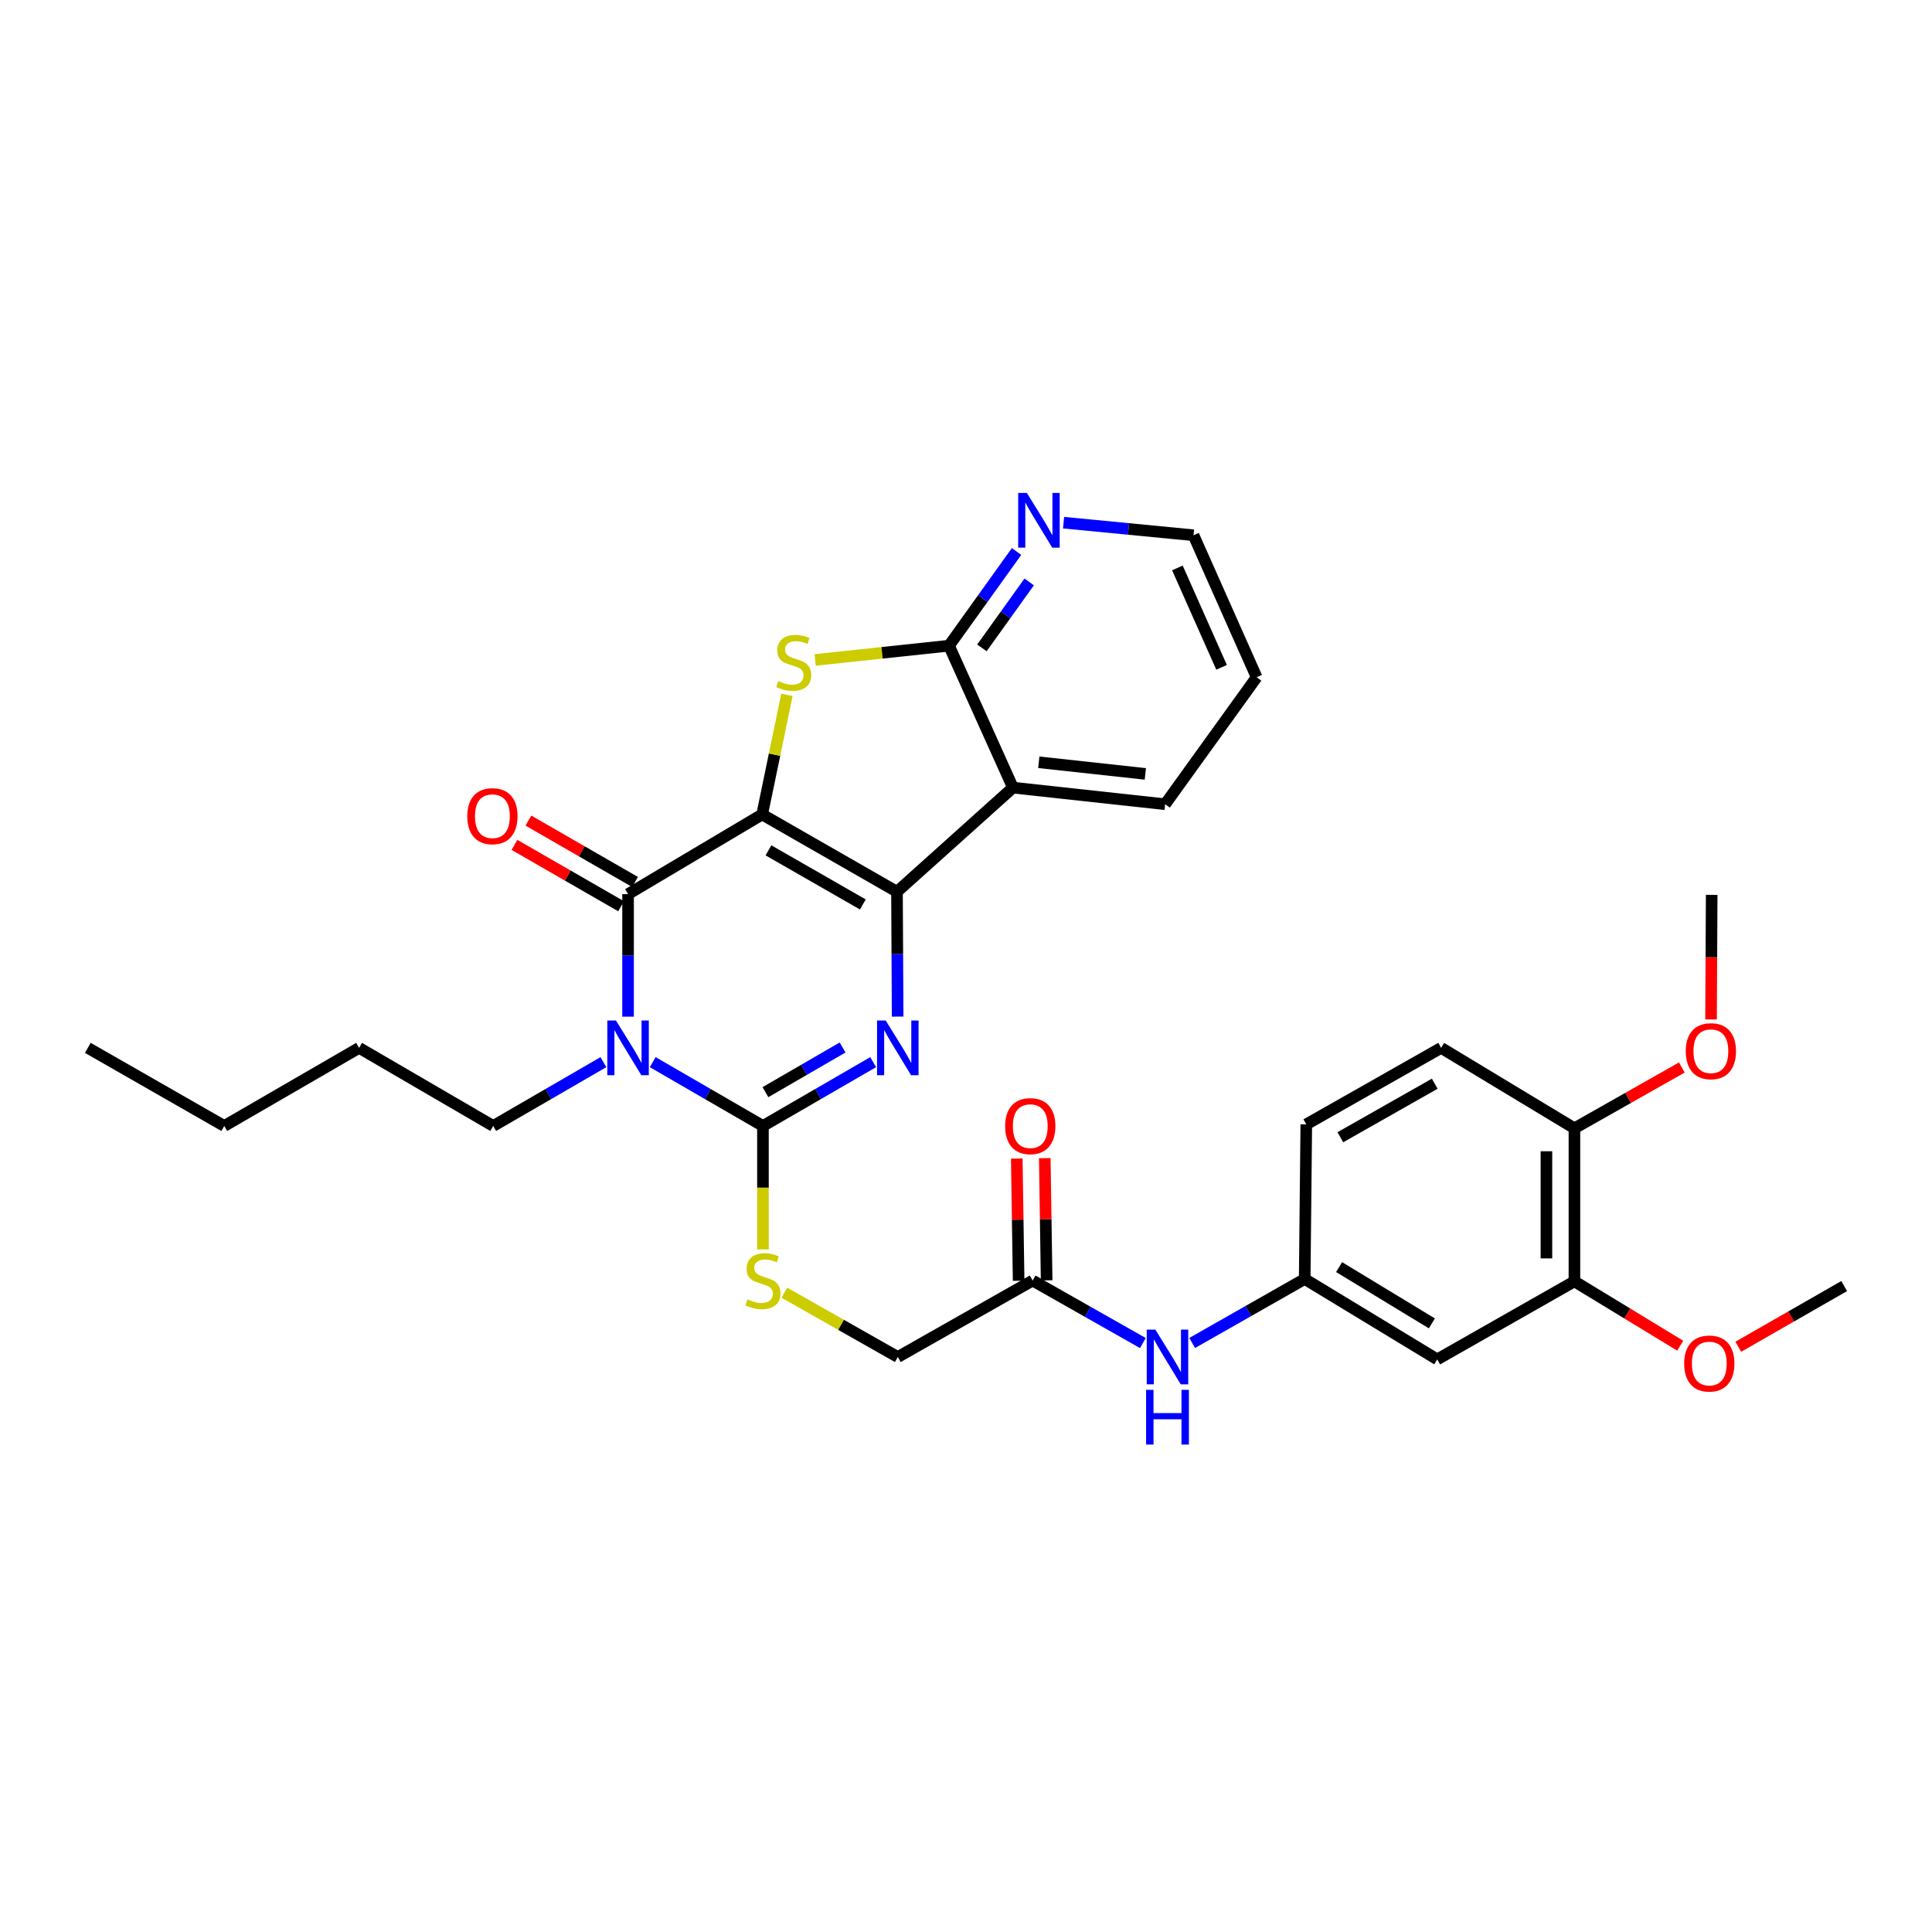 <?xml version='1.0' encoding='iso-8859-1'?>
<svg version='1.1' baseProfile='full'
              xmlns='http://www.w3.org/2000/svg'
                      xmlns:rdkit='http://www.rdkit.org/xml'
                      xmlns:xlink='http://www.w3.org/1999/xlink'
                  xml:space='preserve'
width='1000px' height='1000px' viewBox='0 0 1000 1000'>
<!-- END OF HEADER -->
<rect style='opacity:1.0;fill:#FFFFFF;stroke:none' width='1000' height='1000' x='0' y='0'> </rect>
<path class='bond-0' d='M 394.491,421.566 L 464.277,461.565' style='fill:none;fill-rule:evenodd;stroke:#000000;stroke-width:6px;stroke-linecap:butt;stroke-linejoin:miter;stroke-opacity:1' />
<path class='bond-0' d='M 397.751,440.142 L 446.601,468.141' style='fill:none;fill-rule:evenodd;stroke:#000000;stroke-width:6px;stroke-linecap:butt;stroke-linejoin:miter;stroke-opacity:1' />
<path class='bond-2' d='M 394.491,421.566 L 325.083,462.789' style='fill:none;fill-rule:evenodd;stroke:#000000;stroke-width:6px;stroke-linecap:butt;stroke-linejoin:miter;stroke-opacity:1' />
<path class='bond-5' d='M 394.491,421.566 L 400.903,390.613' style='fill:none;fill-rule:evenodd;stroke:#000000;stroke-width:6px;stroke-linecap:butt;stroke-linejoin:miter;stroke-opacity:1' />
<path class='bond-5' d='M 400.903,390.613 L 407.315,359.66' style='fill:none;fill-rule:evenodd;stroke:#CCCC00;stroke-width:6px;stroke-linecap:butt;stroke-linejoin:miter;stroke-opacity:1' />
<path class='bond-3' d='M 464.277,461.565 L 464.448,493.88' style='fill:none;fill-rule:evenodd;stroke:#000000;stroke-width:6px;stroke-linecap:butt;stroke-linejoin:miter;stroke-opacity:1' />
<path class='bond-3' d='M 464.448,493.88 L 464.619,526.195' style='fill:none;fill-rule:evenodd;stroke:#0000FF;stroke-width:6px;stroke-linecap:butt;stroke-linejoin:miter;stroke-opacity:1' />
<path class='bond-6' d='M 464.277,461.565 L 524.288,407.675' style='fill:none;fill-rule:evenodd;stroke:#000000;stroke-width:6px;stroke-linecap:butt;stroke-linejoin:miter;stroke-opacity:1' />
<path class='bond-1' d='M 325.083,526.226 L 325.083,494.507' style='fill:none;fill-rule:evenodd;stroke:#0000FF;stroke-width:6px;stroke-linecap:butt;stroke-linejoin:miter;stroke-opacity:1' />
<path class='bond-1' d='M 325.083,494.507 L 325.083,462.789' style='fill:none;fill-rule:evenodd;stroke:#000000;stroke-width:6px;stroke-linecap:butt;stroke-linejoin:miter;stroke-opacity:1' />
<path class='bond-4' d='M 337.84,549.762 L 366.371,566.281' style='fill:none;fill-rule:evenodd;stroke:#0000FF;stroke-width:6px;stroke-linecap:butt;stroke-linejoin:miter;stroke-opacity:1' />
<path class='bond-4' d='M 366.371,566.281 L 394.902,582.801' style='fill:none;fill-rule:evenodd;stroke:#000000;stroke-width:6px;stroke-linecap:butt;stroke-linejoin:miter;stroke-opacity:1' />
<path class='bond-18' d='M 312.327,549.764 L 283.808,566.282' style='fill:none;fill-rule:evenodd;stroke:#0000FF;stroke-width:6px;stroke-linecap:butt;stroke-linejoin:miter;stroke-opacity:1' />
<path class='bond-18' d='M 283.808,566.282 L 255.289,582.801' style='fill:none;fill-rule:evenodd;stroke:#000000;stroke-width:6px;stroke-linecap:butt;stroke-linejoin:miter;stroke-opacity:1' />
<path class='bond-13' d='M 328.699,456.507 L 301.105,440.623' style='fill:none;fill-rule:evenodd;stroke:#000000;stroke-width:6px;stroke-linecap:butt;stroke-linejoin:miter;stroke-opacity:1' />
<path class='bond-13' d='M 301.105,440.623 L 273.511,424.739' style='fill:none;fill-rule:evenodd;stroke:#FF0000;stroke-width:6px;stroke-linecap:butt;stroke-linejoin:miter;stroke-opacity:1' />
<path class='bond-13' d='M 321.467,469.07 L 293.874,453.186' style='fill:none;fill-rule:evenodd;stroke:#000000;stroke-width:6px;stroke-linecap:butt;stroke-linejoin:miter;stroke-opacity:1' />
<path class='bond-13' d='M 293.874,453.186 L 266.28,437.302' style='fill:none;fill-rule:evenodd;stroke:#FF0000;stroke-width:6px;stroke-linecap:butt;stroke-linejoin:miter;stroke-opacity:1' />
<path class='bond-33' d='M 451.948,549.763 L 423.425,566.282' style='fill:none;fill-rule:evenodd;stroke:#0000FF;stroke-width:6px;stroke-linecap:butt;stroke-linejoin:miter;stroke-opacity:1' />
<path class='bond-33' d='M 423.425,566.282 L 394.902,582.801' style='fill:none;fill-rule:evenodd;stroke:#000000;stroke-width:6px;stroke-linecap:butt;stroke-linejoin:miter;stroke-opacity:1' />
<path class='bond-33' d='M 436.126,542.175 L 416.16,553.739' style='fill:none;fill-rule:evenodd;stroke:#0000FF;stroke-width:6px;stroke-linecap:butt;stroke-linejoin:miter;stroke-opacity:1' />
<path class='bond-33' d='M 416.16,553.739 L 396.194,565.302' style='fill:none;fill-rule:evenodd;stroke:#000000;stroke-width:6px;stroke-linecap:butt;stroke-linejoin:miter;stroke-opacity:1' />
<path class='bond-8' d='M 394.902,582.801 L 394.902,614.747' style='fill:none;fill-rule:evenodd;stroke:#000000;stroke-width:6px;stroke-linecap:butt;stroke-linejoin:miter;stroke-opacity:1' />
<path class='bond-8' d='M 394.902,614.747 L 394.902,646.694' style='fill:none;fill-rule:evenodd;stroke:#CCCC00;stroke-width:6px;stroke-linecap:butt;stroke-linejoin:miter;stroke-opacity:1' />
<path class='bond-7' d='M 421.915,341.586 L 456.561,337.897' style='fill:none;fill-rule:evenodd;stroke:#CCCC00;stroke-width:6px;stroke-linecap:butt;stroke-linejoin:miter;stroke-opacity:1' />
<path class='bond-7' d='M 456.561,337.897 L 491.206,334.208' style='fill:none;fill-rule:evenodd;stroke:#000000;stroke-width:6px;stroke-linecap:butt;stroke-linejoin:miter;stroke-opacity:1' />
<path class='bond-22' d='M 524.288,407.675 L 603.069,416.267' style='fill:none;fill-rule:evenodd;stroke:#000000;stroke-width:6px;stroke-linecap:butt;stroke-linejoin:miter;stroke-opacity:1' />
<path class='bond-22' d='M 537.676,394.554 L 592.823,400.568' style='fill:none;fill-rule:evenodd;stroke:#000000;stroke-width:6px;stroke-linecap:butt;stroke-linejoin:miter;stroke-opacity:1' />
<path class='bond-32' d='M 524.288,407.675 L 491.206,334.208' style='fill:none;fill-rule:evenodd;stroke:#000000;stroke-width:6px;stroke-linecap:butt;stroke-linejoin:miter;stroke-opacity:1' />
<path class='bond-9' d='M 491.206,334.208 L 508.687,309.829' style='fill:none;fill-rule:evenodd;stroke:#000000;stroke-width:6px;stroke-linecap:butt;stroke-linejoin:miter;stroke-opacity:1' />
<path class='bond-9' d='M 508.687,309.829 L 526.167,285.451' style='fill:none;fill-rule:evenodd;stroke:#0000FF;stroke-width:6px;stroke-linecap:butt;stroke-linejoin:miter;stroke-opacity:1' />
<path class='bond-9' d='M 508.23,335.341 L 520.466,318.276' style='fill:none;fill-rule:evenodd;stroke:#000000;stroke-width:6px;stroke-linecap:butt;stroke-linejoin:miter;stroke-opacity:1' />
<path class='bond-9' d='M 520.466,318.276 L 532.703,301.211' style='fill:none;fill-rule:evenodd;stroke:#0000FF;stroke-width:6px;stroke-linecap:butt;stroke-linejoin:miter;stroke-opacity:1' />
<path class='bond-19' d='M 405.988,669.099 L 435.346,685.743' style='fill:none;fill-rule:evenodd;stroke:#CCCC00;stroke-width:6px;stroke-linecap:butt;stroke-linejoin:miter;stroke-opacity:1' />
<path class='bond-19' d='M 435.346,685.743 L 464.704,702.386' style='fill:none;fill-rule:evenodd;stroke:#000000;stroke-width:6px;stroke-linecap:butt;stroke-linejoin:miter;stroke-opacity:1' />
<path class='bond-25' d='M 550.502,270.529 L 584.134,273.789' style='fill:none;fill-rule:evenodd;stroke:#0000FF;stroke-width:6px;stroke-linecap:butt;stroke-linejoin:miter;stroke-opacity:1' />
<path class='bond-25' d='M 584.134,273.789 L 617.765,277.049' style='fill:none;fill-rule:evenodd;stroke:#000000;stroke-width:6px;stroke-linecap:butt;stroke-linejoin:miter;stroke-opacity:1' />
<path class='bond-10' d='M 743.906,703.618 L 675.311,662.001' style='fill:none;fill-rule:evenodd;stroke:#000000;stroke-width:6px;stroke-linecap:butt;stroke-linejoin:miter;stroke-opacity:1' />
<path class='bond-10' d='M 741.136,684.983 L 693.119,655.851' style='fill:none;fill-rule:evenodd;stroke:#000000;stroke-width:6px;stroke-linecap:butt;stroke-linejoin:miter;stroke-opacity:1' />
<path class='bond-11' d='M 743.906,703.618 L 814.924,663.225' style='fill:none;fill-rule:evenodd;stroke:#000000;stroke-width:6px;stroke-linecap:butt;stroke-linejoin:miter;stroke-opacity:1' />
<path class='bond-23' d='M 814.924,663.225 L 842.304,679.878' style='fill:none;fill-rule:evenodd;stroke:#000000;stroke-width:6px;stroke-linecap:butt;stroke-linejoin:miter;stroke-opacity:1' />
<path class='bond-23' d='M 842.304,679.878 L 869.684,696.531' style='fill:none;fill-rule:evenodd;stroke:#FF0000;stroke-width:6px;stroke-linecap:butt;stroke-linejoin:miter;stroke-opacity:1' />
<path class='bond-35' d='M 814.924,663.225 L 814.924,584.009' style='fill:none;fill-rule:evenodd;stroke:#000000;stroke-width:6px;stroke-linecap:butt;stroke-linejoin:miter;stroke-opacity:1' />
<path class='bond-35' d='M 800.429,651.343 L 800.429,595.891' style='fill:none;fill-rule:evenodd;stroke:#000000;stroke-width:6px;stroke-linecap:butt;stroke-linejoin:miter;stroke-opacity:1' />
<path class='bond-12' d='M 534.491,662.814 L 464.704,702.386' style='fill:none;fill-rule:evenodd;stroke:#000000;stroke-width:6px;stroke-linecap:butt;stroke-linejoin:miter;stroke-opacity:1' />
<path class='bond-14' d='M 534.491,662.814 L 563.019,678.987' style='fill:none;fill-rule:evenodd;stroke:#000000;stroke-width:6px;stroke-linecap:butt;stroke-linejoin:miter;stroke-opacity:1' />
<path class='bond-14' d='M 563.019,678.987 L 591.547,695.16' style='fill:none;fill-rule:evenodd;stroke:#0000FF;stroke-width:6px;stroke-linecap:butt;stroke-linejoin:miter;stroke-opacity:1' />
<path class='bond-17' d='M 541.737,662.704 L 541.253,631.077' style='fill:none;fill-rule:evenodd;stroke:#000000;stroke-width:6px;stroke-linecap:butt;stroke-linejoin:miter;stroke-opacity:1' />
<path class='bond-17' d='M 541.253,631.077 L 540.77,599.451' style='fill:none;fill-rule:evenodd;stroke:#FF0000;stroke-width:6px;stroke-linecap:butt;stroke-linejoin:miter;stroke-opacity:1' />
<path class='bond-17' d='M 527.244,662.925 L 526.76,631.299' style='fill:none;fill-rule:evenodd;stroke:#000000;stroke-width:6px;stroke-linecap:butt;stroke-linejoin:miter;stroke-opacity:1' />
<path class='bond-17' d='M 526.76,631.299 L 526.276,599.672' style='fill:none;fill-rule:evenodd;stroke:#FF0000;stroke-width:6px;stroke-linecap:butt;stroke-linejoin:miter;stroke-opacity:1' />
<path class='bond-15' d='M 617.075,695.117 L 646.193,678.559' style='fill:none;fill-rule:evenodd;stroke:#0000FF;stroke-width:6px;stroke-linecap:butt;stroke-linejoin:miter;stroke-opacity:1' />
<path class='bond-15' d='M 646.193,678.559 L 675.311,662.001' style='fill:none;fill-rule:evenodd;stroke:#000000;stroke-width:6px;stroke-linecap:butt;stroke-linejoin:miter;stroke-opacity:1' />
<path class='bond-21' d='M 675.311,662.001 L 676.133,581.971' style='fill:none;fill-rule:evenodd;stroke:#000000;stroke-width:6px;stroke-linecap:butt;stroke-linejoin:miter;stroke-opacity:1' />
<path class='bond-16' d='M 814.924,584.009 L 745.935,542.375' style='fill:none;fill-rule:evenodd;stroke:#000000;stroke-width:6px;stroke-linecap:butt;stroke-linejoin:miter;stroke-opacity:1' />
<path class='bond-24' d='M 814.924,584.009 L 842.722,568.269' style='fill:none;fill-rule:evenodd;stroke:#000000;stroke-width:6px;stroke-linecap:butt;stroke-linejoin:miter;stroke-opacity:1' />
<path class='bond-24' d='M 842.722,568.269 L 870.519,552.528' style='fill:none;fill-rule:evenodd;stroke:#FF0000;stroke-width:6px;stroke-linecap:butt;stroke-linejoin:miter;stroke-opacity:1' />
<path class='bond-28' d='M 255.289,582.801 L 185.881,542.375' style='fill:none;fill-rule:evenodd;stroke:#000000;stroke-width:6px;stroke-linecap:butt;stroke-linejoin:miter;stroke-opacity:1' />
<path class='bond-20' d='M 745.935,542.375 L 676.133,581.971' style='fill:none;fill-rule:evenodd;stroke:#000000;stroke-width:6px;stroke-linecap:butt;stroke-linejoin:miter;stroke-opacity:1' />
<path class='bond-20' d='M 742.617,560.923 L 693.755,588.64' style='fill:none;fill-rule:evenodd;stroke:#000000;stroke-width:6px;stroke-linecap:butt;stroke-linejoin:miter;stroke-opacity:1' />
<path class='bond-29' d='M 603.069,416.267 L 650.428,350.539' style='fill:none;fill-rule:evenodd;stroke:#000000;stroke-width:6px;stroke-linecap:butt;stroke-linejoin:miter;stroke-opacity:1' />
<path class='bond-26' d='M 899.739,697.076 L 927.142,681.371' style='fill:none;fill-rule:evenodd;stroke:#FF0000;stroke-width:6px;stroke-linecap:butt;stroke-linejoin:miter;stroke-opacity:1' />
<path class='bond-26' d='M 927.142,681.371 L 954.545,665.665' style='fill:none;fill-rule:evenodd;stroke:#000000;stroke-width:6px;stroke-linecap:butt;stroke-linejoin:miter;stroke-opacity:1' />
<path class='bond-27' d='M 885.633,527.677 L 885.8,495.43' style='fill:none;fill-rule:evenodd;stroke:#FF0000;stroke-width:6px;stroke-linecap:butt;stroke-linejoin:miter;stroke-opacity:1' />
<path class='bond-27' d='M 885.8,495.43 L 885.967,463.183' style='fill:none;fill-rule:evenodd;stroke:#000000;stroke-width:6px;stroke-linecap:butt;stroke-linejoin:miter;stroke-opacity:1' />
<path class='bond-34' d='M 617.765,277.049 L 650.428,350.539' style='fill:none;fill-rule:evenodd;stroke:#000000;stroke-width:6px;stroke-linecap:butt;stroke-linejoin:miter;stroke-opacity:1' />
<path class='bond-34' d='M 609.419,293.959 L 632.283,345.403' style='fill:none;fill-rule:evenodd;stroke:#000000;stroke-width:6px;stroke-linecap:butt;stroke-linejoin:miter;stroke-opacity:1' />
<path class='bond-30' d='M 185.881,542.375 L 116.078,582.801' style='fill:none;fill-rule:evenodd;stroke:#000000;stroke-width:6px;stroke-linecap:butt;stroke-linejoin:miter;stroke-opacity:1' />
<path class='bond-31' d='M 116.078,582.801 L 45.455,542.375' style='fill:none;fill-rule:evenodd;stroke:#000000;stroke-width:6px;stroke-linecap:butt;stroke-linejoin:miter;stroke-opacity:1' />
<path  class='atom-2' d='M 318.823 528.215
L 328.103 543.215
Q 329.023 544.695, 330.503 547.375
Q 331.983 550.055, 332.063 550.215
L 332.063 528.215
L 335.823 528.215
L 335.823 556.535
L 331.943 556.535
L 321.983 540.135
Q 320.823 538.215, 319.583 536.015
Q 318.383 533.815, 318.023 533.135
L 318.023 556.535
L 314.343 556.535
L 314.343 528.215
L 318.823 528.215
' fill='#0000FF'/>
<path  class='atom-4' d='M 458.444 528.215
L 467.724 543.215
Q 468.644 544.695, 470.124 547.375
Q 471.604 550.055, 471.684 550.215
L 471.684 528.215
L 475.444 528.215
L 475.444 556.535
L 471.564 556.535
L 461.604 540.135
Q 460.444 538.215, 459.204 536.015
Q 458.004 533.815, 457.644 533.135
L 457.644 556.535
L 453.964 556.535
L 453.964 528.215
L 458.444 528.215
' fill='#0000FF'/>
<path  class='atom-6' d='M 402.814 352.488
Q 403.134 352.608, 404.454 353.168
Q 405.774 353.728, 407.214 354.088
Q 408.694 354.408, 410.134 354.408
Q 412.814 354.408, 414.374 353.128
Q 415.934 351.808, 415.934 349.528
Q 415.934 347.968, 415.134 347.008
Q 414.374 346.048, 413.174 345.528
Q 411.974 345.008, 409.974 344.408
Q 407.454 343.648, 405.934 342.928
Q 404.454 342.208, 403.374 340.688
Q 402.334 339.168, 402.334 336.608
Q 402.334 333.048, 404.734 330.848
Q 407.174 328.648, 411.974 328.648
Q 415.254 328.648, 418.974 330.208
L 418.054 333.288
Q 414.654 331.888, 412.094 331.888
Q 409.334 331.888, 407.814 333.048
Q 406.294 334.168, 406.334 336.128
Q 406.334 337.648, 407.094 338.568
Q 407.894 339.488, 409.014 340.008
Q 410.174 340.528, 412.094 341.128
Q 414.654 341.928, 416.174 342.728
Q 417.694 343.528, 418.774 345.168
Q 419.894 346.768, 419.894 349.528
Q 419.894 353.448, 417.254 355.568
Q 414.654 357.648, 410.294 357.648
Q 407.774 357.648, 405.854 357.088
Q 403.974 356.568, 401.734 355.648
L 402.814 352.488
' fill='#CCCC00'/>
<path  class='atom-9' d='M 386.902 672.534
Q 387.222 672.654, 388.542 673.214
Q 389.862 673.774, 391.302 674.134
Q 392.782 674.454, 394.222 674.454
Q 396.902 674.454, 398.462 673.174
Q 400.022 671.854, 400.022 669.574
Q 400.022 668.014, 399.222 667.054
Q 398.462 666.094, 397.262 665.574
Q 396.062 665.054, 394.062 664.454
Q 391.542 663.694, 390.022 662.974
Q 388.542 662.254, 387.462 660.734
Q 386.422 659.214, 386.422 656.654
Q 386.422 653.094, 388.822 650.894
Q 391.262 648.694, 396.062 648.694
Q 399.342 648.694, 403.062 650.254
L 402.142 653.334
Q 398.742 651.934, 396.182 651.934
Q 393.422 651.934, 391.902 653.094
Q 390.382 654.214, 390.422 656.174
Q 390.422 657.694, 391.182 658.614
Q 391.982 659.534, 393.102 660.054
Q 394.262 660.574, 396.182 661.174
Q 398.742 661.974, 400.262 662.774
Q 401.782 663.574, 402.862 665.214
Q 403.982 666.814, 403.982 669.574
Q 403.982 673.494, 401.342 675.614
Q 398.742 677.694, 394.382 677.694
Q 391.862 677.694, 389.942 677.134
Q 388.062 676.614, 385.822 675.694
L 386.902 672.534
' fill='#CCCC00'/>
<path  class='atom-10' d='M 531.492 255.134
L 540.772 270.134
Q 541.692 271.614, 543.172 274.294
Q 544.652 276.974, 544.732 277.134
L 544.732 255.134
L 548.492 255.134
L 548.492 283.454
L 544.612 283.454
L 534.652 267.054
Q 533.492 265.134, 532.252 262.934
Q 531.052 260.734, 530.692 260.054
L 530.692 283.454
L 527.012 283.454
L 527.012 255.134
L 531.492 255.134
' fill='#0000FF'/>
<path  class='atom-14' d='M 241.87 422.451
Q 241.87 415.651, 245.23 411.851
Q 248.59 408.051, 254.87 408.051
Q 261.15 408.051, 264.51 411.851
Q 267.87 415.651, 267.87 422.451
Q 267.87 429.331, 264.47 433.251
Q 261.07 437.131, 254.87 437.131
Q 248.63 437.131, 245.23 433.251
Q 241.87 429.371, 241.87 422.451
M 254.87 433.931
Q 259.19 433.931, 261.51 431.051
Q 263.87 428.131, 263.87 422.451
Q 263.87 416.891, 261.51 414.091
Q 259.19 411.251, 254.87 411.251
Q 250.55 411.251, 248.19 414.051
Q 245.87 416.851, 245.87 422.451
Q 245.87 428.171, 248.19 431.051
Q 250.55 433.931, 254.87 433.931
' fill='#FF0000'/>
<path  class='atom-15' d='M 598.033 688.226
L 607.313 703.226
Q 608.233 704.706, 609.713 707.386
Q 611.193 710.066, 611.273 710.226
L 611.273 688.226
L 615.033 688.226
L 615.033 716.546
L 611.153 716.546
L 601.193 700.146
Q 600.033 698.226, 598.793 696.026
Q 597.593 693.826, 597.233 693.146
L 597.233 716.546
L 593.553 716.546
L 593.553 688.226
L 598.033 688.226
' fill='#0000FF'/>
<path  class='atom-15' d='M 593.213 719.378
L 597.053 719.378
L 597.053 731.418
L 611.533 731.418
L 611.533 719.378
L 615.373 719.378
L 615.373 747.698
L 611.533 747.698
L 611.533 734.618
L 597.053 734.618
L 597.053 747.698
L 593.213 747.698
L 593.213 719.378
' fill='#0000FF'/>
<path  class='atom-18' d='M 520.266 582.881
Q 520.266 576.081, 523.626 572.281
Q 526.986 568.481, 533.266 568.481
Q 539.546 568.481, 542.906 572.281
Q 546.266 576.081, 546.266 582.881
Q 546.266 589.761, 542.866 593.681
Q 539.466 597.561, 533.266 597.561
Q 527.026 597.561, 523.626 593.681
Q 520.266 589.801, 520.266 582.881
M 533.266 594.361
Q 537.586 594.361, 539.906 591.481
Q 542.266 588.561, 542.266 582.881
Q 542.266 577.321, 539.906 574.521
Q 537.586 571.681, 533.266 571.681
Q 528.946 571.681, 526.586 574.481
Q 524.266 577.281, 524.266 582.881
Q 524.266 588.601, 526.586 591.481
Q 528.946 594.361, 533.266 594.361
' fill='#FF0000'/>
<path  class='atom-24' d='M 871.727 705.76
Q 871.727 698.96, 875.087 695.16
Q 878.447 691.36, 884.727 691.36
Q 891.007 691.36, 894.367 695.16
Q 897.727 698.96, 897.727 705.76
Q 897.727 712.64, 894.327 716.56
Q 890.927 720.44, 884.727 720.44
Q 878.487 720.44, 875.087 716.56
Q 871.727 712.68, 871.727 705.76
M 884.727 717.24
Q 889.047 717.24, 891.367 714.36
Q 893.727 711.44, 893.727 705.76
Q 893.727 700.2, 891.367 697.4
Q 889.047 694.56, 884.727 694.56
Q 880.407 694.56, 878.047 697.36
Q 875.727 700.16, 875.727 705.76
Q 875.727 711.48, 878.047 714.36
Q 880.407 717.24, 884.727 717.24
' fill='#FF0000'/>
<path  class='atom-25' d='M 872.548 544.098
Q 872.548 537.298, 875.908 533.498
Q 879.268 529.698, 885.548 529.698
Q 891.828 529.698, 895.188 533.498
Q 898.548 537.298, 898.548 544.098
Q 898.548 550.978, 895.148 554.898
Q 891.748 558.778, 885.548 558.778
Q 879.308 558.778, 875.908 554.898
Q 872.548 551.018, 872.548 544.098
M 885.548 555.578
Q 889.868 555.578, 892.188 552.698
Q 894.548 549.778, 894.548 544.098
Q 894.548 538.538, 892.188 535.738
Q 889.868 532.898, 885.548 532.898
Q 881.228 532.898, 878.868 535.698
Q 876.548 538.498, 876.548 544.098
Q 876.548 549.818, 878.868 552.698
Q 881.228 555.578, 885.548 555.578
' fill='#FF0000'/>
</svg>
